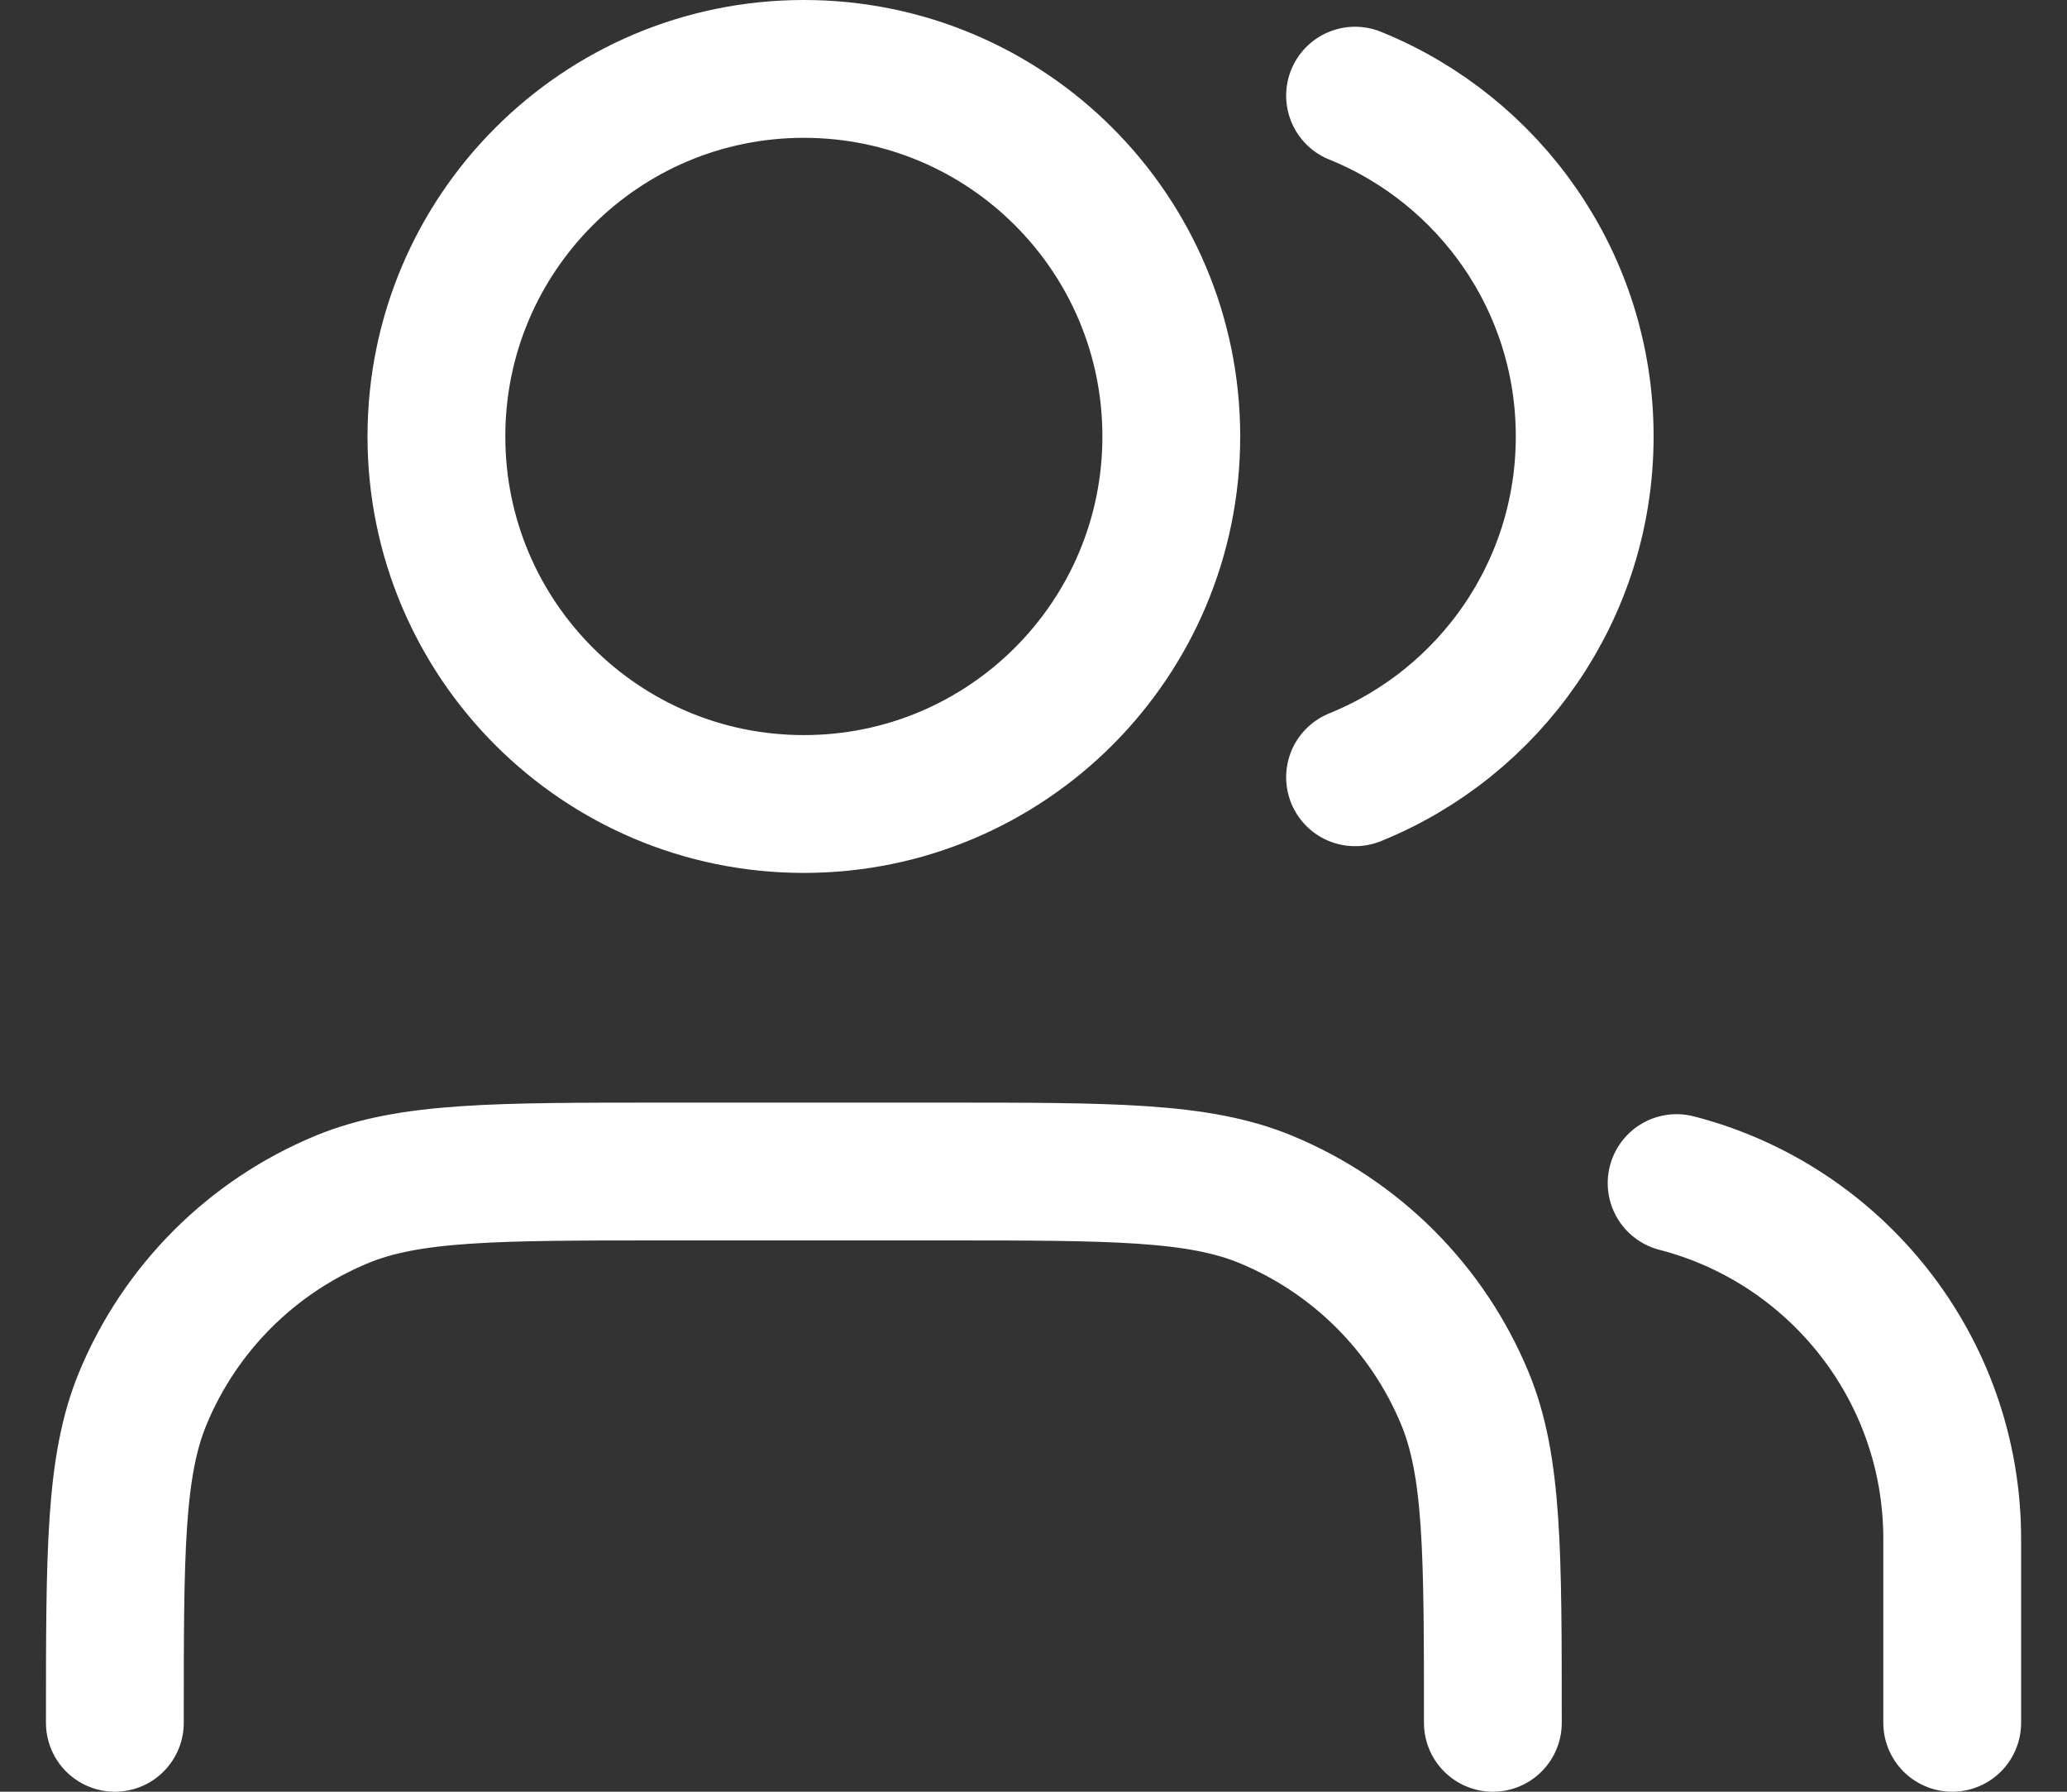 <svg class="style-svg" width="30" height="26" viewBox="0 0 30 26" fill="none" xmlns="http://www.w3.org/2000/svg">
<rect x="0" y="0" width="30" height="26" fill="#333333" stroke="none"/>
<path d="M28.334 25V22.333C28.334 19.848 26.634 17.76 24.334 17.168M19.667 1.388C21.622 2.179 23 4.095 23 6.333C23 8.572 21.622 10.488 19.667 11.279M21.667 25C21.667 22.515 21.667 21.273 21.261 20.292C20.72 18.985 19.681 17.947 18.375 17.406C17.395 17 16.152 17 13.667 17H9.667C7.182 17 5.939 17 4.959 17.406C3.653 17.947 2.614 18.985 2.073 20.292C1.667 21.273 1.667 22.515 1.667 25M17 6.333C17 9.279 14.613 11.667 11.667 11.667C8.721 11.667 6.334 9.279 6.334 6.333C6.334 3.388 8.721 1 11.667 1C14.613 1 17 3.388 17 6.333Z" stroke="white" stroke-width="2" stroke-linecap="round" stroke-linejoin="round"/>
</svg>
